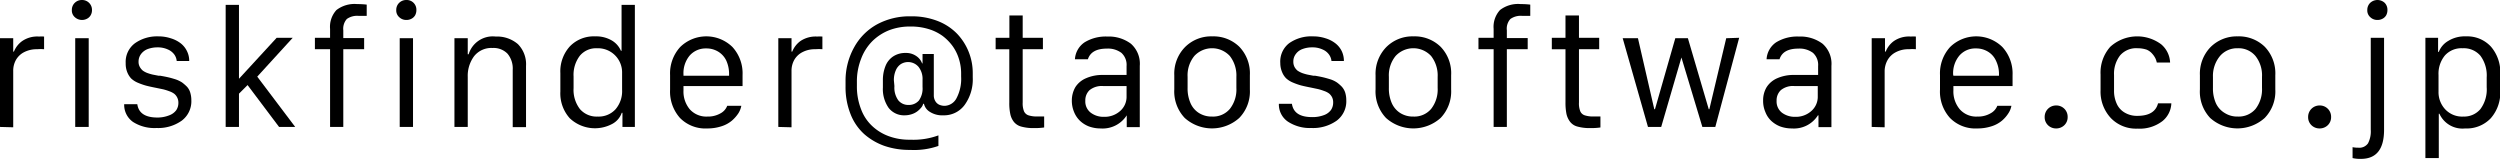 <svg xmlns="http://www.w3.org/2000/svg" viewBox="0 0 281.83 17.91"><g id="レイヤー_2" data-name="レイヤー 2"><g id="レイヤー_1-2" data-name="レイヤー 1"><path d="M0,14.31v-10H1.49V5.82h.08A2.69,2.69,0,0,1,2.5,4.63a3,3,0,0,1,1.89-.51,5.37,5.37,0,0,1,.58,0V5.55a4.51,4.51,0,0,0-.77,0,3.08,3.08,0,0,0-1.5.34,2.21,2.21,0,0,0-.91.88A2.49,2.49,0,0,0,1.49,8v6.35Z"/><path d="M8.1,1.13A1.1,1.1,0,0,1,8.43.32,1.13,1.13,0,0,1,9.23,0a1.11,1.11,0,0,1,1.14,1.13,1.13,1.13,0,0,1-.15.59,1,1,0,0,1-.41.39,1.2,1.2,0,0,1-1.38-.18A1,1,0,0,1,8.1,1.13Zm.38,13.18v-10H10V14.31Z"/><path d="M14.17,7.12a2.61,2.61,0,0,1,1.05-2.25,4.31,4.31,0,0,1,2.6-.77,4.44,4.44,0,0,1,1.44.22,3.47,3.47,0,0,1,1.12.57,2.49,2.49,0,0,1,.7.88,2.44,2.44,0,0,1,.25,1.11H19.92a1.46,1.46,0,0,0-.26-.72,1.76,1.76,0,0,0-.73-.58,2.7,2.7,0,0,0-1.18-.24,3.13,3.13,0,0,0-1.1.19,1.69,1.69,0,0,0-.75.56,1.43,1.43,0,0,0-.28.86,1.17,1.17,0,0,0,.15.61,1.5,1.5,0,0,0,.33.4,2.2,2.2,0,0,0,.54.28,5.29,5.29,0,0,0,.58.17l.67.13H18a.09.09,0,0,1,.07,0c.36.06.66.12.92.18s.53.14.82.23a3.45,3.45,0,0,1,.72.35,4.84,4.84,0,0,1,.55.48,1.7,1.7,0,0,1,.37.67,2.93,2.93,0,0,1,.12.86,2.72,2.72,0,0,1-1.08,2.29,4.57,4.57,0,0,1-2.85.83A4.48,4.48,0,0,1,15,13.75a2.35,2.35,0,0,1-1-2h1.48c.14,1,.9,1.5,2.27,1.5A3.56,3.56,0,0,0,19.08,13a1.72,1.72,0,0,0,.79-.58,1.49,1.49,0,0,0,.24-.85,1.28,1.28,0,0,0-.47-1,2.13,2.13,0,0,0-.57-.29,6.1,6.1,0,0,0-.67-.21l-.82-.17c-.46-.09-.82-.17-1.09-.24a7.31,7.31,0,0,1-.92-.32,2.56,2.56,0,0,1-.78-.49,2.27,2.27,0,0,1-.44-.7A2.57,2.57,0,0,1,14.17,7.12Z"/><path d="M26.94,10.56v3.75h-1.5V.55h1.5V8.88h0l4.25-4.62H33L29,8.64l4.28,5.67H31.46L27.91,9.59Z"/><path d="M37.21,14.31V5.55H35.5V4.26h1.71v-1a2.8,2.8,0,0,1,.72-2.13A3.34,3.34,0,0,1,40.26.46a9.25,9.25,0,0,1,1.08.06V1.79q-.3,0-.9,0a2,2,0,0,0-1.34.35,1.65,1.65,0,0,0-.4,1.27v.88h2.35V5.55H38.7v8.76Z"/><path d="M44.67,1.13A1.1,1.1,0,0,1,45,.32,1.13,1.13,0,0,1,45.81,0a1.09,1.09,0,0,1,1.13,1.13,1.22,1.22,0,0,1-.14.59,1,1,0,0,1-.41.39,1.16,1.16,0,0,1-.58.14A1.13,1.13,0,0,1,45,1.93,1,1,0,0,1,44.67,1.13Zm.39,13.18v-10h1.5V14.31Z"/><path d="M51.23,14.31v-10h1.5V6.12h.1a2.84,2.84,0,0,1,3.05-2,3.61,3.61,0,0,1,2.5.85,3.21,3.21,0,0,1,.92,2.46v6.9H57.8V7.88a2.6,2.6,0,0,0-.59-1.83,2.18,2.18,0,0,0-1.68-.64,2.48,2.48,0,0,0-2.08.92,3.71,3.71,0,0,0-.72,2.34v5.64Z"/><path d="M67.09,4.1A3.5,3.5,0,0,1,69,4.58a2.5,2.5,0,0,1,1,1.15h.07V.55h1.5V14.31H70.17V12.72h-.08a2.25,2.25,0,0,1-1,1.21,4.13,4.13,0,0,1-4.86-.6,4.19,4.19,0,0,1-1.06-3V8.24a4.19,4.19,0,0,1,1.06-3A3.74,3.74,0,0,1,67.09,4.1Zm.21,1.34a2.38,2.38,0,0,0-1.93.84,3.54,3.54,0,0,0-.71,2.34V9.94a3.54,3.54,0,0,0,.72,2.36,2.48,2.48,0,0,0,2,.84,2.56,2.56,0,0,0,2-.81,3.13,3.13,0,0,0,.75-2.21V8.24a2.72,2.72,0,0,0-2.79-2.8Z"/><path d="M79.74,14.48a4,4,0,0,1-3.09-1.19,4.46,4.46,0,0,1-1.11-3.19V8.47A4.4,4.4,0,0,1,76.68,5.3a4.21,4.21,0,0,1,5.89,0,4.4,4.4,0,0,1,1.14,3.17V9.7H77.05v.51a3.12,3.12,0,0,0,.7,2.1,2.5,2.5,0,0,0,2,.83,2.81,2.81,0,0,0,1.47-.36,1.62,1.62,0,0,0,.76-.85h1.59a2.45,2.45,0,0,1-.33.84,4.11,4.11,0,0,1-.72.82,3.42,3.42,0,0,1-1.17.64A5.06,5.06,0,0,1,79.74,14.48ZM77.05,8.54h5.14V8.37a3.61,3.61,0,0,0-.32-1.55,2.38,2.38,0,0,0-.91-1,2.52,2.52,0,0,0-1.35-.36,2.4,2.4,0,0,0-1.86.8,3.09,3.09,0,0,0-.7,2.13Z"/><path d="M87.74,14.31v-10h1.49V5.82h.08a2.73,2.73,0,0,1,.92-1.19,3.08,3.08,0,0,1,1.89-.51,5.52,5.52,0,0,1,.59,0V5.55a4.51,4.51,0,0,0-.77,0,3,3,0,0,0-1.5.34,2.21,2.21,0,0,0-.91.88A2.49,2.49,0,0,0,89.23,8v6.35Z"/><path d="M106.34,13a2.57,2.57,0,0,1-1.53-.4,1.43,1.43,0,0,1-.65-.9h-.09a1,1,0,0,1-.23.44,2.55,2.55,0,0,1-.44.42,2.13,2.13,0,0,1-.64.32A2.53,2.53,0,0,1,102,13a2.19,2.19,0,0,1-1.83-.85,3.69,3.69,0,0,1-.64-2.28V9.06a4.21,4.21,0,0,1,.29-1.61,2.31,2.31,0,0,1,.87-1.09,2.47,2.47,0,0,1,1.4-.39,2,2,0,0,1,1.22.36,1.67,1.67,0,0,1,.64.82H104V6.09h1.27v4.65a1.24,1.24,0,0,0,.17.66,1,1,0,0,0,.43.4,1.49,1.49,0,0,0,.62.13,1.56,1.56,0,0,0,1.33-.84,4.67,4.67,0,0,0,.53-2.45V8.27a5.44,5.44,0,0,0-.24-1.6,5,5,0,0,0-.71-1.46,5.45,5.45,0,0,0-1.14-1.16,5.3,5.3,0,0,0-1.6-.78,6.72,6.72,0,0,0-2-.28h-.08a6.49,6.49,0,0,0-2.35.42,5.72,5.72,0,0,0-1.89,1.23,5.58,5.58,0,0,0-1.27,2,6.93,6.93,0,0,0-.47,2.58v.46a7,7,0,0,0,.48,2.66,4.92,4.92,0,0,0,1.29,1.91,5.46,5.46,0,0,0,1.87,1.12,6.67,6.67,0,0,0,2.31.38h.08a8.14,8.14,0,0,0,3.16-.49v1.19a8.25,8.25,0,0,1-3.16.45h-.08a8.71,8.71,0,0,1-2.81-.44,7,7,0,0,1-2.29-1.32,5.93,5.93,0,0,1-1.56-2.26,8.21,8.21,0,0,1-.57-3.14V9.15a7.71,7.71,0,0,1,1-3.87,6.53,6.53,0,0,1,2.6-2.56,7.7,7.7,0,0,1,3.71-.88h.08a8,8,0,0,1,3,.53,6.15,6.15,0,0,1,2.19,1.44,6.42,6.42,0,0,1,1.76,4.43v.49a4.91,4.91,0,0,1-.93,3.12A2.88,2.88,0,0,1,106.34,13Zm-5.51-3.29a2.44,2.44,0,0,0,.43,1.59,1.43,1.43,0,0,0,1.16.53,1.48,1.48,0,0,0,1.17-.5A2.33,2.33,0,0,0,104,9.81V9a2.18,2.18,0,0,0-.45-1.46,1.55,1.55,0,0,0-2-.31,1.57,1.57,0,0,0-.56.69,2.68,2.68,0,0,0-.22,1.15Z"/><path d="M113.79,4.26V1.74h1.5V4.26h2.28V5.55h-2.28v6a2.4,2.4,0,0,0,.15,1,.85.85,0,0,0,.5.45,3,3,0,0,0,1,.13c.27,0,.53,0,.77,0v1.24a7.39,7.39,0,0,1-1.16.07,5.05,5.05,0,0,1-1.42-.17,1.6,1.6,0,0,1-.84-.54,2.12,2.12,0,0,1-.4-.89,5.78,5.78,0,0,1-.11-1.29v-6h-1.54V4.26Z"/><path d="M124.07,14.48a3.81,3.81,0,0,1-1.32-.23,3.08,3.08,0,0,1-1-.63,2.85,2.85,0,0,1-.67-1,3.27,3.27,0,0,1-.25-1.27,3,3,0,0,1,.4-1.53,2.65,2.65,0,0,1,1.2-1,4.54,4.54,0,0,1,1.92-.37H127v-1a1.82,1.82,0,0,0-.58-1.49,2.53,2.53,0,0,0-1.65-.48q-1.74,0-2.13,1.2h-1.46a2.47,2.47,0,0,1,1.09-1.91,4.55,4.55,0,0,1,2.57-.65,4.15,4.15,0,0,1,2.65.81,3,3,0,0,1,1,2.5v6.9h-1.47V13h0A3.22,3.22,0,0,1,124.07,14.48Zm.38-1.31a2.62,2.62,0,0,0,1.82-.65,2.12,2.12,0,0,0,.73-1.65V9.7h-2.65a2.19,2.19,0,0,0-1.52.46,1.58,1.58,0,0,0-.48,1.2,1.59,1.59,0,0,0,.62,1.35A2.37,2.37,0,0,0,124.45,13.17Z"/><path d="M136.65,4.1a4.17,4.17,0,0,1,3.06,1.17,4.32,4.32,0,0,1,1.19,3.22v1.59a4.28,4.28,0,0,1-1.2,3.22,4.6,4.6,0,0,1-6.14,0,4.34,4.34,0,0,1-1.18-3.23V8.49a4.27,4.27,0,0,1,1.21-3.18A4.15,4.15,0,0,1,136.65,4.1Zm-2.77,4.56V9.91a4.09,4.09,0,0,0,.33,1.72,2.47,2.47,0,0,0,.95,1.11,2.68,2.68,0,0,0,1.49.4,2.47,2.47,0,0,0,2-.87,3.54,3.54,0,0,0,.73-2.36V8.66a3.56,3.56,0,0,0-.74-2.35,2.73,2.73,0,0,0-4,0A3.45,3.45,0,0,0,133.88,8.66Z"/><path d="M144.33,7.12a2.61,2.61,0,0,1,1-2.25A4.32,4.32,0,0,1,148,4.1a4.44,4.44,0,0,1,1.44.22,3.42,3.42,0,0,1,1.11.57,2.51,2.51,0,0,1,.71.88,2.57,2.57,0,0,1,.24,1.11h-1.4a1.48,1.48,0,0,0-.27-.72,1.7,1.7,0,0,0-.73-.58,2.66,2.66,0,0,0-1.17-.24,3,3,0,0,0-1.1.19,1.59,1.59,0,0,0-.75.56,1.37,1.37,0,0,0-.28.86,1.28,1.28,0,0,0,.14.61,1.5,1.5,0,0,0,.33.4,2.66,2.66,0,0,0,.54.28,5.36,5.36,0,0,0,.59.17l.67.13h.13a.11.11,0,0,1,.07,0c.35.06.66.12.91.18s.53.14.82.23a3,3,0,0,1,.72.35,4.11,4.11,0,0,1,.55.48,1.85,1.85,0,0,1,.38.67,2.93,2.93,0,0,1,.12.86,2.72,2.72,0,0,1-1.08,2.29,4.6,4.6,0,0,1-2.86.83,4.5,4.5,0,0,1-2.66-.73,2.34,2.34,0,0,1-1-2h1.47c.15,1,.9,1.5,2.27,1.5a3.61,3.61,0,0,0,1.36-.23,1.68,1.68,0,0,0,.78-.58,1.49,1.49,0,0,0,.24-.85,1.25,1.25,0,0,0-.13-.59,1.38,1.38,0,0,0-.33-.41,2.07,2.07,0,0,0-.58-.29,5.49,5.49,0,0,0-.67-.21l-.81-.17c-.46-.09-.83-.17-1.1-.24a7.22,7.22,0,0,1-.91-.32,2.56,2.56,0,0,1-.78-.49,2.11,2.11,0,0,1-.45-.7A2.57,2.57,0,0,1,144.33,7.12Z"/><path d="M159.34,4.1a4.17,4.17,0,0,1,3.06,1.17,4.28,4.28,0,0,1,1.19,3.22v1.59a4.32,4.32,0,0,1-1.19,3.22,4.61,4.61,0,0,1-6.15,0,4.34,4.34,0,0,1-1.18-3.23V8.49a4.3,4.3,0,0,1,1.21-3.18A4.15,4.15,0,0,1,159.34,4.1Zm-2.77,4.56V9.91a4.09,4.09,0,0,0,.33,1.72,2.53,2.53,0,0,0,.95,1.11,2.68,2.68,0,0,0,1.49.4,2.47,2.47,0,0,0,2-.87,3.54,3.54,0,0,0,.73-2.36V8.66a3.56,3.56,0,0,0-.74-2.35,2.73,2.73,0,0,0-4,0A3.45,3.45,0,0,0,156.57,8.66Z"/><path d="M168.38,14.31V5.55h-1.71V4.26h1.71v-1a2.8,2.8,0,0,1,.72-2.13,3.33,3.33,0,0,1,2.33-.67,9.25,9.25,0,0,1,1.08.06V1.79q-.31,0-.9,0a2,2,0,0,0-1.34.35,1.61,1.61,0,0,0-.4,1.27v.88h2.35V5.55h-2.35v8.76Z"/><path d="M176.48,4.26V1.74H178V4.26h2.28V5.55H178v6a2.4,2.4,0,0,0,.15,1,.83.83,0,0,0,.5.45,2.94,2.94,0,0,0,1,.13c.27,0,.52,0,.77,0v1.24a7.39,7.39,0,0,1-1.16.07,5.05,5.05,0,0,1-1.42-.17,1.53,1.53,0,0,1-.84-.54,2.27,2.27,0,0,1-.41-.89,6.45,6.45,0,0,1-.11-1.29v-6h-1.54V4.26Z"/><path d="M196.06,4.26l-2.69,10.05h-1.46l-2.36-7.83h0l-2.28,7.83h-1.49l-2.85-10h1.72l1.84,8h.08l2.29-8h1.42l2.35,8h.07l1.9-8Z"/><path d="M202,14.48a3.83,3.83,0,0,1-1.33-.23,3.18,3.18,0,0,1-1-.63,2.69,2.69,0,0,1-.66-1,3.1,3.1,0,0,1-.25-1.27,2.86,2.86,0,0,1,.4-1.53,2.68,2.68,0,0,1,1.19-1,4.55,4.55,0,0,1,1.93-.37h2.68v-1a1.82,1.82,0,0,0-.58-1.49,2.53,2.53,0,0,0-1.65-.48c-1.16,0-1.87.4-2.12,1.2h-1.46a2.46,2.46,0,0,1,1.08-1.91,4.55,4.55,0,0,1,2.57-.65,4.18,4.18,0,0,1,2.66.81,3,3,0,0,1,1,2.5v6.9H205V13h-.06A3.2,3.2,0,0,1,202,14.48Zm.38-1.31a2.6,2.6,0,0,0,1.81-.65,2.12,2.12,0,0,0,.73-1.65V9.7h-2.65a2.15,2.15,0,0,0-1.51.46,1.58,1.58,0,0,0-.48,1.2,1.59,1.59,0,0,0,.61,1.35A2.4,2.4,0,0,0,202.36,13.17Z"/><path d="M211,14.31v-10h1.5V5.82h.08a2.66,2.66,0,0,1,.92-1.19,3,3,0,0,1,1.89-.51,5.68,5.68,0,0,1,.59,0V5.55a4.72,4.72,0,0,0-.78,0,3,3,0,0,0-1.49.34,2.24,2.24,0,0,0-.92.88A2.6,2.6,0,0,0,212.46,8v6.35Z"/><path d="M222.9,14.48a4,4,0,0,1-3.08-1.19,4.42,4.42,0,0,1-1.12-3.19V8.47a4.4,4.4,0,0,1,1.14-3.17,4.21,4.21,0,0,1,5.89,0,4.41,4.41,0,0,1,1.15,3.17V9.7h-6.67v.51a3.12,3.12,0,0,0,.71,2.1,2.47,2.47,0,0,0,2,.83,2.76,2.76,0,0,0,1.47-.36,1.64,1.64,0,0,0,.77-.85h1.59a2.29,2.29,0,0,1-.34.84,3.75,3.75,0,0,1-.71.82,3.42,3.42,0,0,1-1.17.64A5.13,5.13,0,0,1,222.9,14.48Zm-2.69-5.94h5.14V8.37A3.46,3.46,0,0,0,225,6.82a2.3,2.3,0,0,0-.9-1,2.52,2.52,0,0,0-1.35-.36,2.37,2.37,0,0,0-1.86.8,3.1,3.1,0,0,0-.71,2.13Z"/><path d="M230.5,13.19a1.28,1.28,0,0,1,1.28-1.3,1.27,1.27,0,0,1,1.31,1.3,1.24,1.24,0,0,1-.37.92,1.31,1.31,0,0,1-.94.37,1.29,1.29,0,0,1-.91-.37A1.24,1.24,0,0,1,230.5,13.19Z"/><path d="M236.8,10.16V8.4a4.37,4.37,0,0,1,1.1-3.13A4.52,4.52,0,0,1,243.64,5a2.84,2.84,0,0,1,1,2.05h-1.5a2.27,2.27,0,0,0-.17-.5,2.41,2.41,0,0,0-.36-.51A1.68,1.68,0,0,0,242,5.6a3.18,3.18,0,0,0-1-.16,2.4,2.4,0,0,0-2,.81,3.37,3.37,0,0,0-.68,2.21v1.72a3.48,3.48,0,0,0,.31,1.53,2.18,2.18,0,0,0,.92,1,2.68,2.68,0,0,0,1.41.35c1.3,0,2.08-.47,2.32-1.41h1.5a2.7,2.7,0,0,1-1,2,4.21,4.21,0,0,1-2.81.85,3.94,3.94,0,0,1-3-1.18A4.37,4.37,0,0,1,236.8,10.16Z"/><path d="M252.24,4.1a4.18,4.18,0,0,1,3.07,1.17,4.32,4.32,0,0,1,1.19,3.22v1.59a4.28,4.28,0,0,1-1.2,3.22,4.6,4.6,0,0,1-6.14,0A4.31,4.31,0,0,1,248,10.08V8.49a4.3,4.3,0,0,1,1.2-3.18A4.18,4.18,0,0,1,252.24,4.1Zm-2.77,4.56V9.91a4.09,4.09,0,0,0,.33,1.72,2.49,2.49,0,0,0,1,1.11,2.64,2.64,0,0,0,1.48.4,2.49,2.49,0,0,0,2-.87A3.6,3.6,0,0,0,255,9.91V8.66a3.5,3.5,0,0,0-.74-2.35,2.48,2.48,0,0,0-2-.87,2.53,2.53,0,0,0-2,.88A3.5,3.5,0,0,0,249.47,8.66Z"/><path d="M260.2,13.19a1.28,1.28,0,0,1,1.28-1.3,1.27,1.27,0,0,1,1.31,1.3,1.24,1.24,0,0,1-.37.92,1.31,1.31,0,0,1-.94.37,1.29,1.29,0,0,1-.91-.37A1.24,1.24,0,0,1,260.2,13.19Z"/><path d="M268.76,4.26V14.63c0,2.19-.87,3.28-2.61,3.28a3.75,3.75,0,0,1-.94-.09V16.59a2.9,2.9,0,0,0,.64.06,1.19,1.19,0,0,0,1.1-.49,2.89,2.89,0,0,0,.31-1.54V4.26Zm-1.89-3.13a1.1,1.1,0,0,1,.33-.81,1.2,1.2,0,0,1,1.63,0,1.12,1.12,0,0,1,.31.81,1.22,1.22,0,0,1-.14.59,1,1,0,0,1-.41.39,1.16,1.16,0,0,1-.58.14,1.13,1.13,0,0,1-.81-.32A1,1,0,0,1,266.87,1.13Z"/><path d="M277.9,14.48A2.85,2.85,0,0,1,275,12.82h-.07v5h-1.51V4.26h1.43V5.85h.08A2.46,2.46,0,0,1,276,4.61a3.54,3.54,0,0,1,2-.51,3.62,3.62,0,0,1,2.81,1.16,4.42,4.42,0,0,1,1.05,3.11v1.84a4.39,4.39,0,0,1-1.07,3.12A3.74,3.74,0,0,1,277.9,14.48Zm-.2-1.34a2.4,2.4,0,0,0,1.92-.84,3.7,3.7,0,0,0,.71-2.46V8.73a3.73,3.73,0,0,0-.71-2.45,2.47,2.47,0,0,0-2-.84,2.51,2.51,0,0,0-2,.81,3.23,3.23,0,0,0-.72,2.21v1.86a2.82,2.82,0,0,0,.75,2A2.61,2.61,0,0,0,277.7,13.14Z"/></g></g></svg>